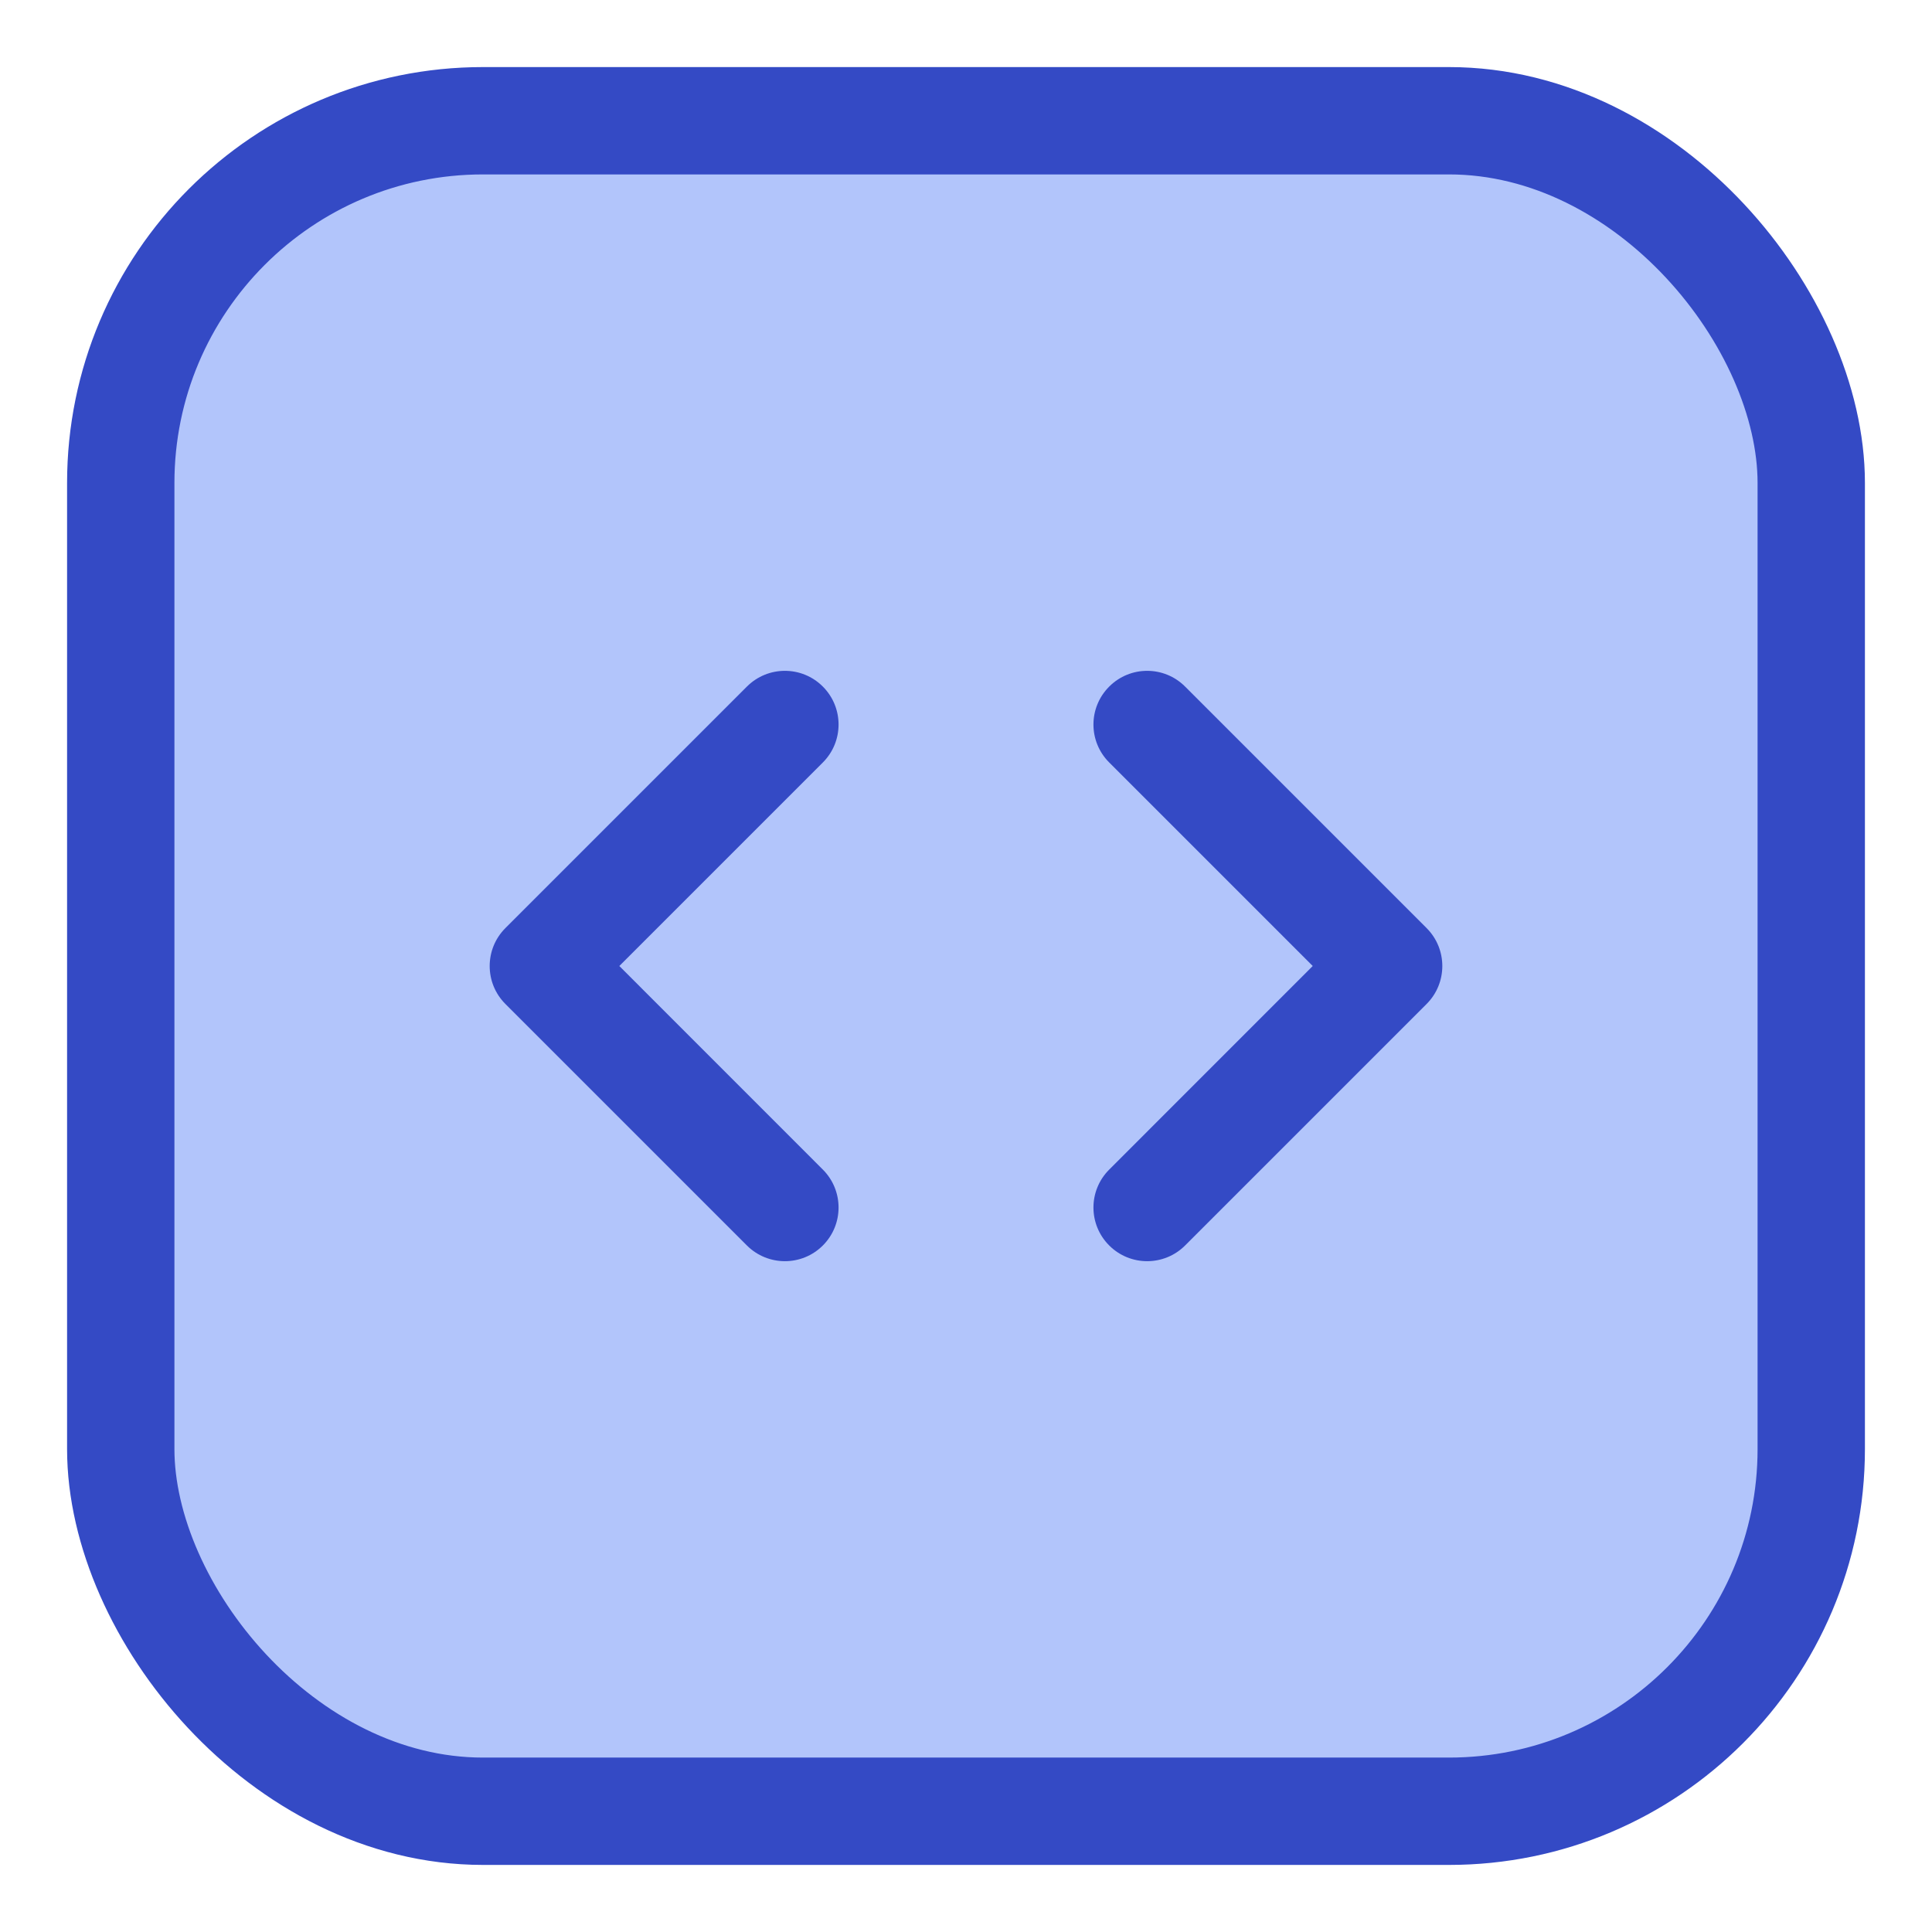 <svg width="32" height="32" viewBox="0 0 32 32" fill="none" xmlns="http://www.w3.org/2000/svg">
<rect x="2" y="2" width="28" height="28" rx="6" fill="#B2C5FB" stroke="#344AC5" stroke-width="1.778"/>
<path d="M12.371 11.372C12.719 11.024 13.282 11.024 13.629 11.372C13.976 11.719 13.976 12.282 13.629 12.629L10.258 16L13.629 19.372C13.976 19.719 13.976 20.282 13.629 20.629C13.282 20.976 12.719 20.976 12.371 20.629L8.371 16.629C8.024 16.282 8.024 15.719 8.371 15.372L12.371 11.372ZM18.372 11.372C18.719 11.024 19.282 11.024 19.629 11.372L23.629 15.372C23.976 15.719 23.976 16.282 23.629 16.629L19.629 20.629C19.282 20.976 18.719 20.976 18.372 20.629C18.024 20.282 18.024 19.719 18.372 19.372L21.743 16L18.372 12.629C18.024 12.282 18.024 11.719 18.372 11.372Z" fill="#344AC5"/>
</svg>
